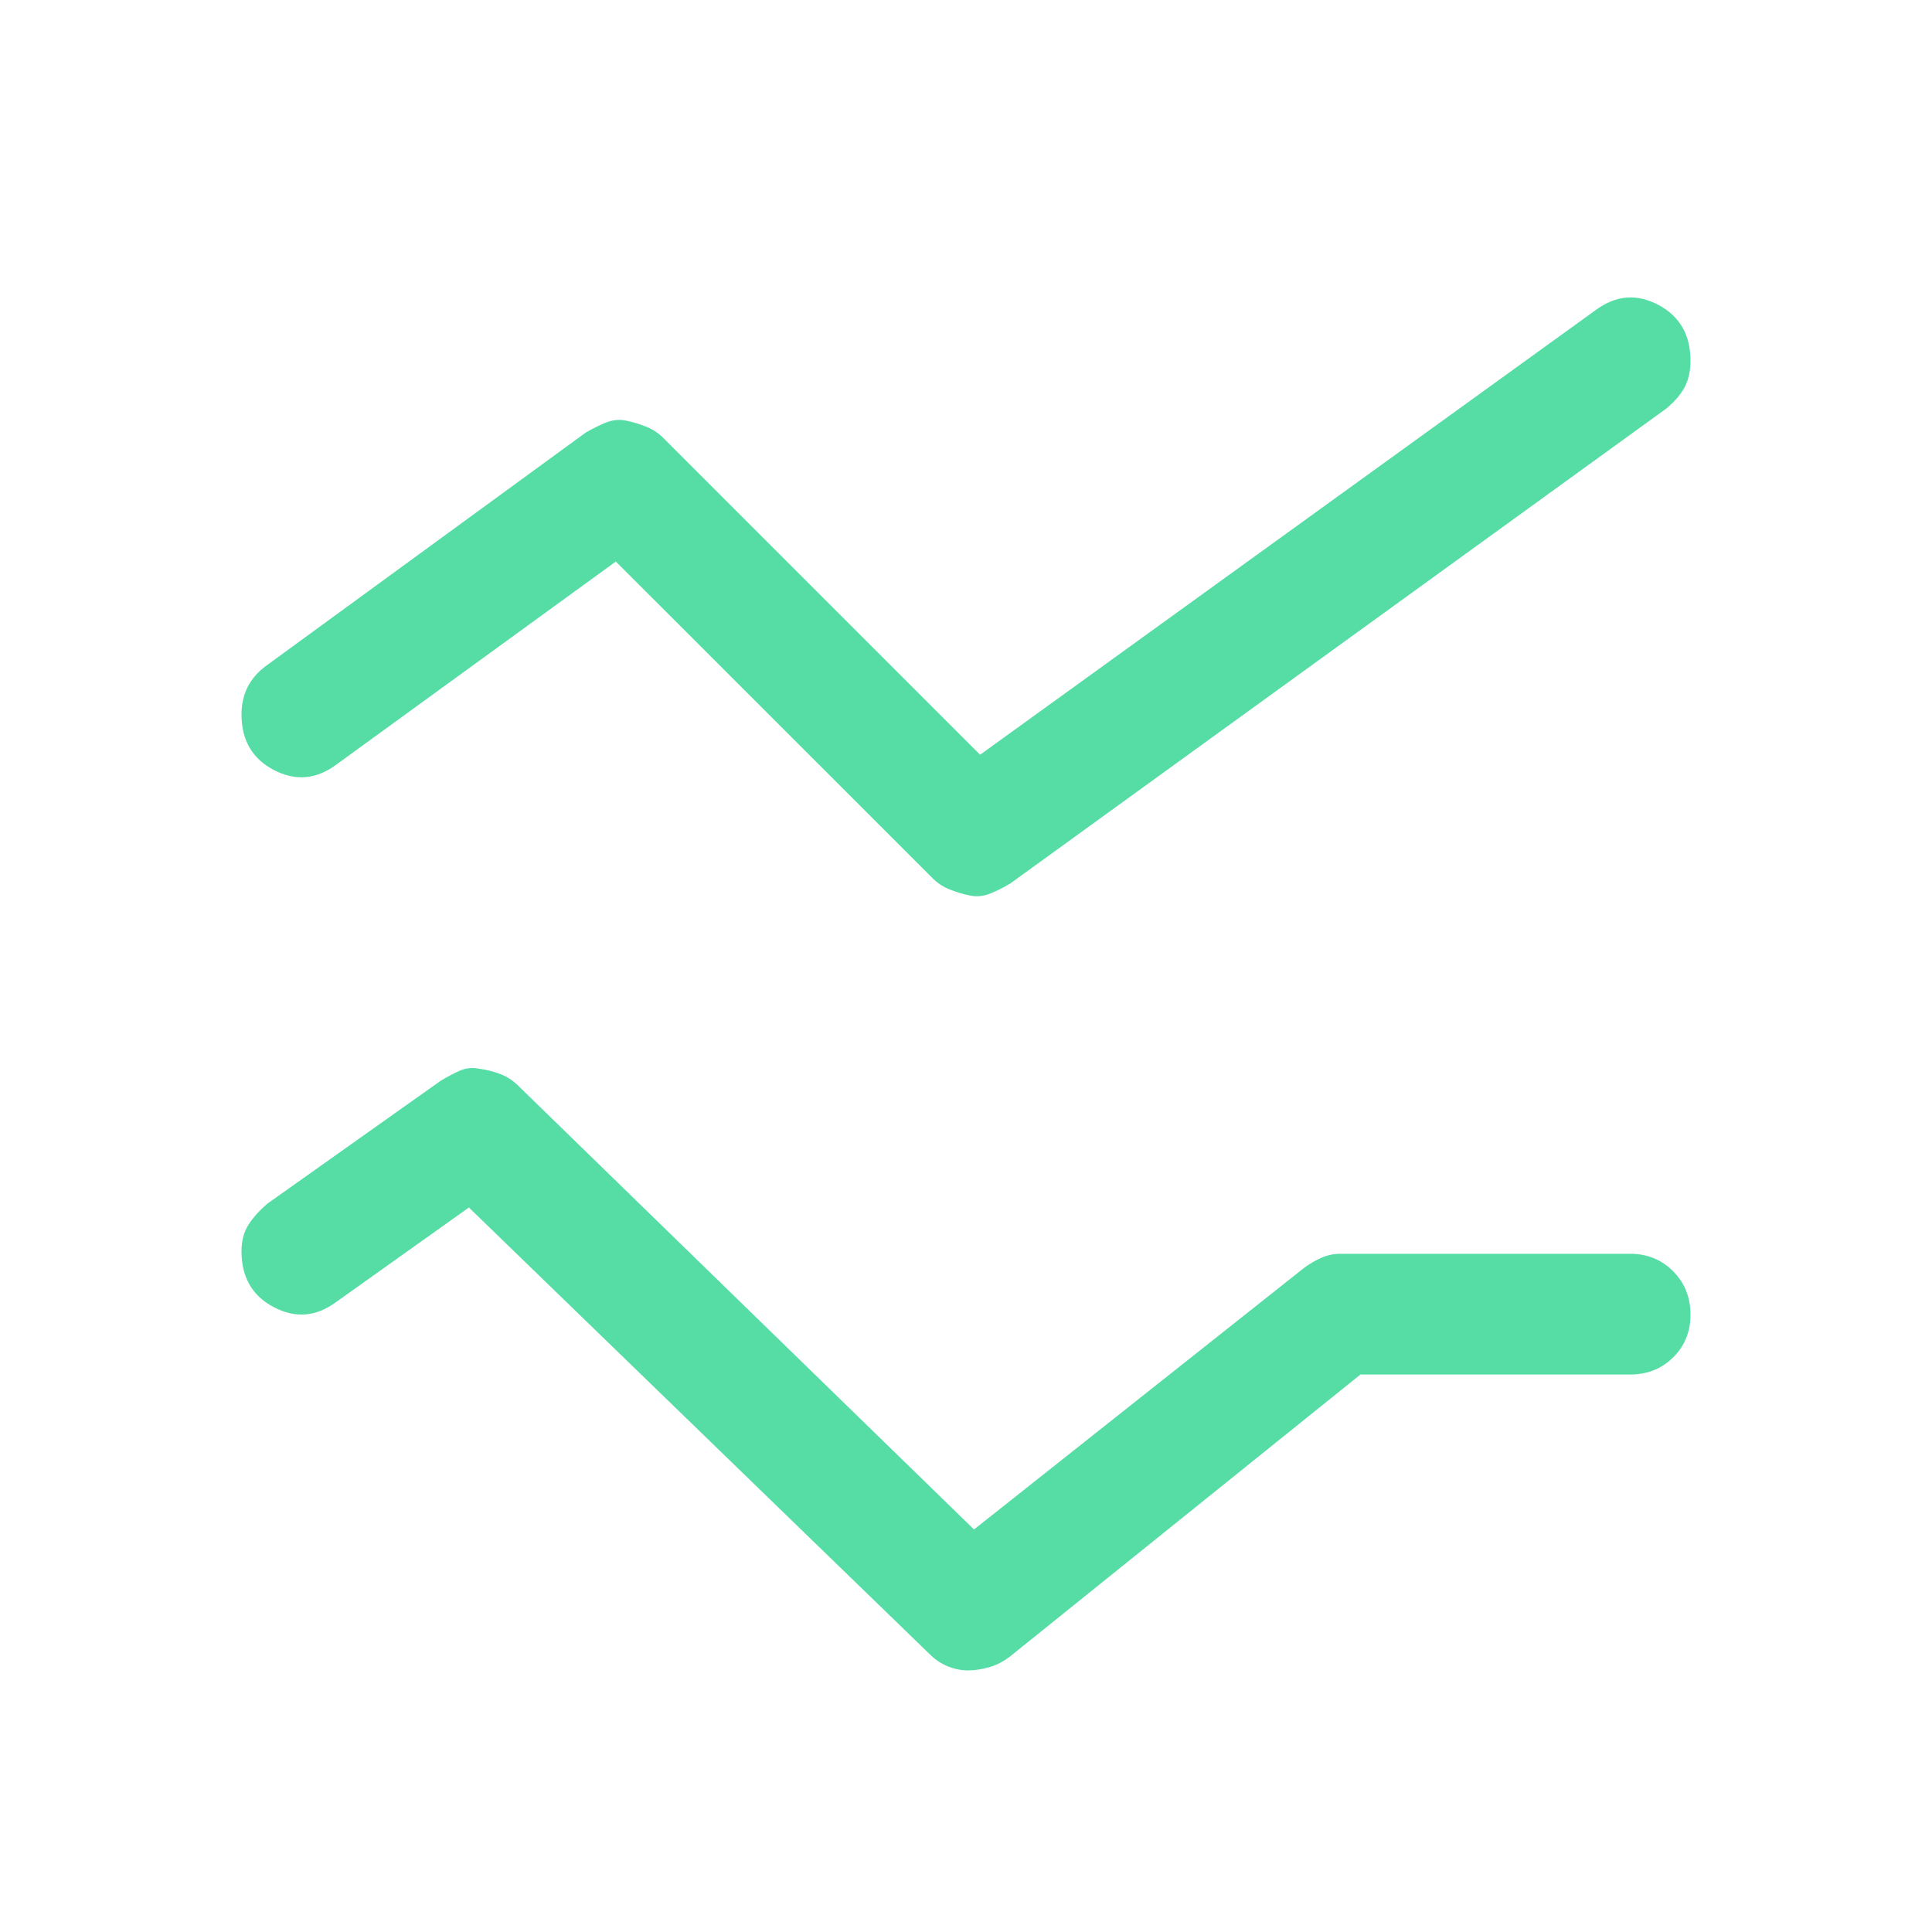 <svg width="20" height="20" viewBox="0 0 20 20" fill="none" xmlns="http://www.w3.org/2000/svg">
<g id="black/graph">
<path id="Vector" d="M10.042 9.271C9.972 9.257 9.902 9.236 9.832 9.208C9.762 9.181 9.7 9.139 9.646 9.083L6.375 5.813L3.479 7.917C3.271 8.07 3.056 8.087 2.833 7.97C2.611 7.853 2.5 7.662 2.5 7.396C2.5 7.292 2.521 7.198 2.562 7.115C2.604 7.031 2.667 6.958 2.75 6.896L6.062 4.479C6.132 4.438 6.201 4.403 6.271 4.375C6.34 4.347 6.41 4.34 6.479 4.354C6.549 4.368 6.618 4.389 6.689 4.417C6.759 4.445 6.821 4.486 6.875 4.542L10.146 7.813L16.521 3.208C16.729 3.056 16.944 3.038 17.167 3.156C17.389 3.274 17.5 3.467 17.5 3.735C17.5 3.842 17.479 3.934 17.438 4.011C17.396 4.087 17.333 4.16 17.25 4.229L10.458 9.146C10.389 9.188 10.319 9.222 10.25 9.25C10.181 9.278 10.111 9.285 10.042 9.271ZM10.021 17.292C9.951 17.292 9.882 17.278 9.812 17.25C9.743 17.222 9.681 17.181 9.625 17.125L4.854 12.5L3.479 13.479C3.271 13.632 3.056 13.649 2.833 13.531C2.611 13.414 2.5 13.221 2.5 12.953C2.5 12.845 2.524 12.754 2.573 12.677C2.622 12.601 2.688 12.528 2.771 12.458L4.562 11.188C4.632 11.146 4.698 11.111 4.761 11.083C4.825 11.056 4.89 11.049 4.958 11.063C5.032 11.073 5.103 11.09 5.172 11.116C5.241 11.141 5.301 11.179 5.354 11.229L10.083 15.833L13.5 13.125C13.556 13.083 13.615 13.049 13.678 13.021C13.741 12.993 13.807 12.979 13.875 12.979H16.875C17.052 12.979 17.201 13.04 17.32 13.16C17.44 13.28 17.5 13.43 17.5 13.608C17.5 13.786 17.44 13.934 17.32 14.052C17.201 14.17 17.052 14.229 16.875 14.229H14.083L10.458 17.146C10.388 17.2 10.315 17.238 10.239 17.259C10.163 17.281 10.09 17.292 10.021 17.292Z" fill="#55DDA5"/>
</g>
</svg>
